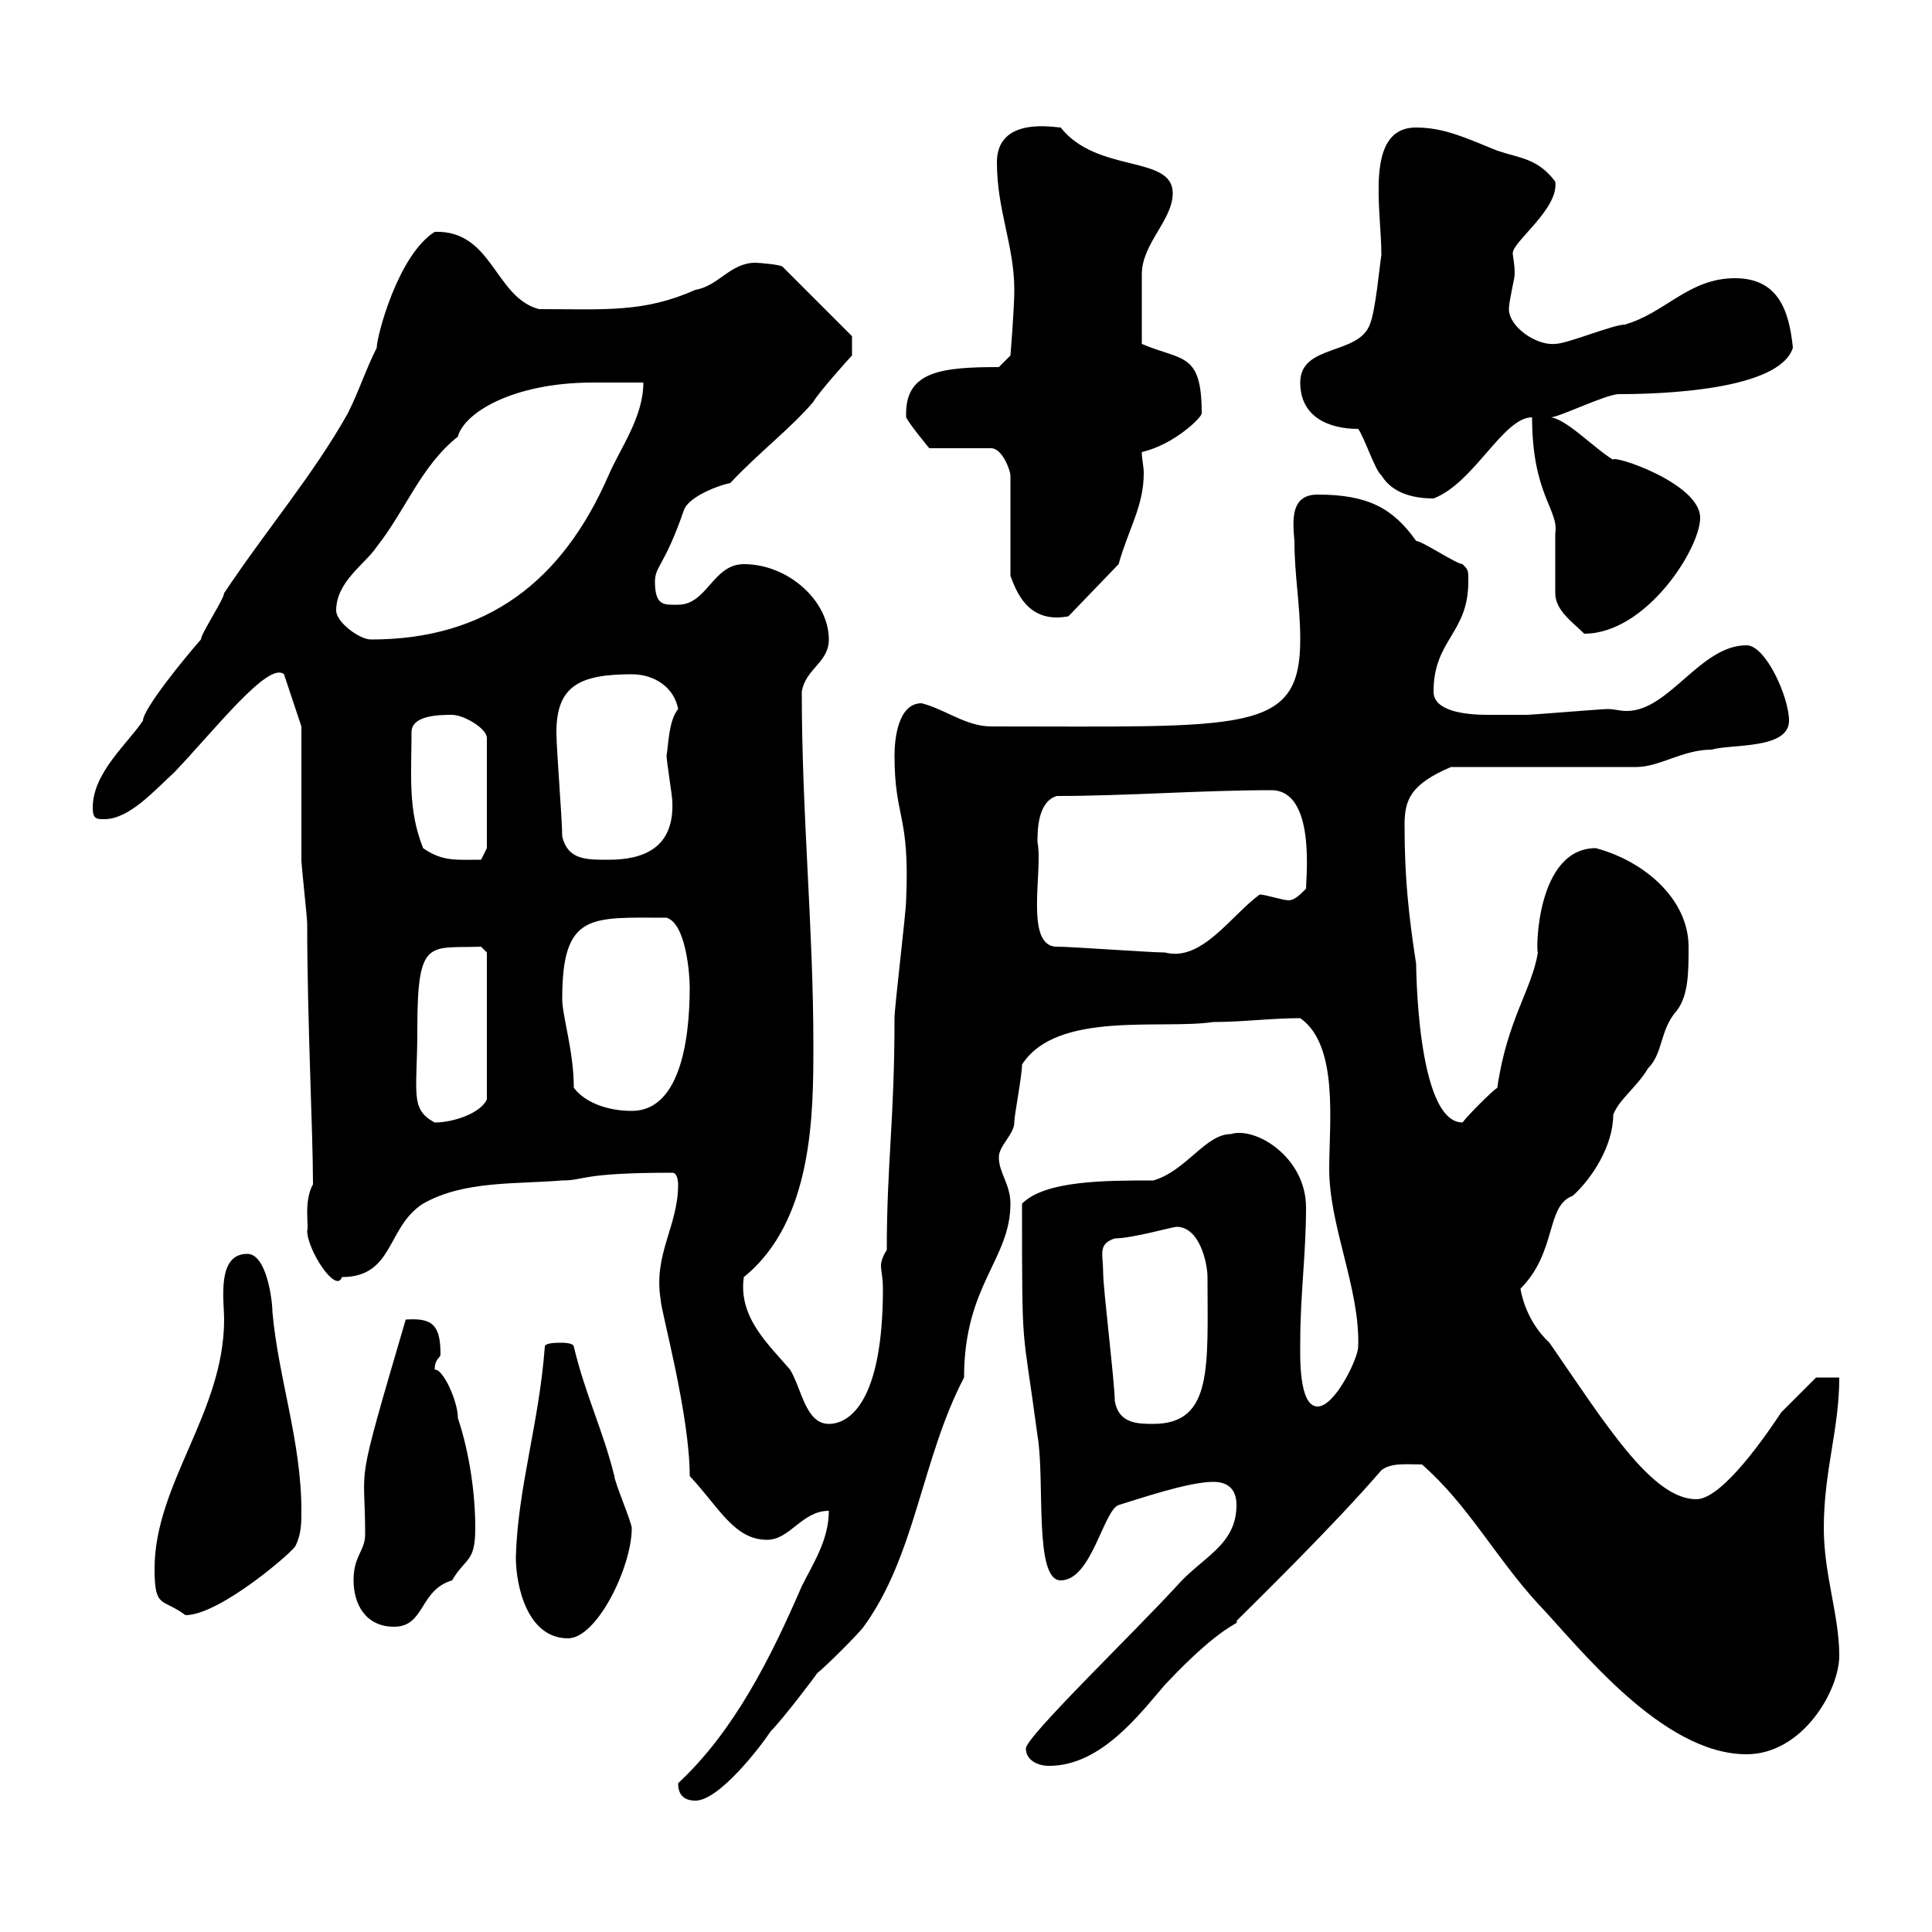 <svg xmlns="http://www.w3.org/2000/svg" xmlns:xlink="http://www.w3.org/1999/xlink" width="300" height="300"><path d="M105.30 276.90C105.30 278.70 106.20 279.60 108 279.60C111.60 279.60 117.90 271.50 119.70 268.80C121.50 267 126.30 260.70 126.90 259.80C128.10 258.90 133.50 253.50 134.10 252.60C142.20 241.50 143.10 226.50 149.70 213.90C149.70 199.50 156.90 195.60 156.90 186.90C156.90 183.90 155.10 182.10 155.10 179.70C155.10 177.90 157.50 176.10 157.50 174.30C157.50 173.10 158.70 167.10 158.70 165.30C164.10 156.90 180.30 159.90 188.40 158.70C192.90 158.70 197.40 158.10 201.90 158.10C207.90 162.30 206.40 174.30 206.40 181.50C206.40 190.50 211.20 200.10 210.90 209.10C210.90 210.90 207.30 218.40 204.60 218.40C201.60 218.40 201.90 210.30 201.90 208.50C201.90 201 202.80 194.70 202.80 187.50C202.80 179.70 195 174.90 191.10 176.10C187.20 176.10 184.20 181.80 179.10 183.30C171.60 183.30 162.30 183.30 158.70 186.90C158.70 211.20 158.70 204.90 161.10 222.90C162.30 229.80 160.50 245.40 164.70 245.40C169.50 245.40 171.30 234.60 173.70 233.70C176.70 232.80 184.50 230.10 188.40 230.10C191.70 230.10 192 232.50 192 233.70C192 240 186.60 241.80 182.70 246.30C175.80 253.80 159.30 269.70 159.30 271.50C159.30 273.30 161.10 274.20 162.90 274.20C171 274.20 177 266.10 180.90 261.60C190.20 251.70 192.60 252.30 192 251.70C194.70 249 207 237 214.50 228.30C216 227.10 218.40 227.40 220.80 227.40C228 233.70 232.20 241.80 238.80 249C245.10 255.60 258 272.40 271.20 272.40C279.90 272.40 285.60 262.50 285.60 257.10C285.60 250.80 283.20 244.50 283.20 237.30C283.20 228.30 285.60 222 285.60 213.90L282 213.90C282 213.90 278.40 217.50 276.60 219.30C274.80 222 267.60 232.80 263.40 232.80C256.50 232.80 249.30 221.10 240.60 208.50C236.70 204.90 236.10 200.10 236.10 200.10C241.80 194.40 240 187.20 244.20 185.70C247.20 183 250.50 177.90 250.50 173.10C251.40 170.70 254.10 168.90 255.90 165.90C258.30 163.50 257.70 159.90 260.40 156.90C262.20 154.50 262.20 150.90 262.20 147C262.20 139.80 255.60 133.80 247.80 131.70C238.50 131.70 238.50 147.90 238.80 147.90C237.90 153.60 234 158.40 232.50 168.90C231.60 169.50 228 173.10 227.10 174.30C219.90 174.30 219.90 149.10 219.90 149.70C218.70 141.90 218.10 136.20 218.10 128.10C218.10 124.20 219 121.80 225.30 119.10L254.10 119.10C257.70 119.10 261.30 116.40 265.80 116.40C268.80 115.50 277.80 116.40 277.80 111.90C277.80 108.30 274.20 100.20 271.20 100.20C264 100.20 259.20 110.40 252.60 110.40C251.40 110.40 250.80 110.10 249.60 110.10C248.70 110.10 237.90 111 237 111C234.90 111 234 111 231 111C227.40 111 222.60 110.40 222.60 107.40C222.60 99.30 228 98.40 228 90.30C228 88.50 228 88.50 227.10 87.60C226.20 87.60 220.80 84 219.90 84C216.30 78.90 212.40 76.80 204.60 76.80C200.40 76.80 200.70 80.70 201 84C201 89.40 201.90 93.90 201.90 99.30C201.90 114 193.50 112.80 153.90 112.80C150 112.80 146.70 110.10 143.10 109.20C139.50 109.20 138.90 114.60 138.90 117.30C138.90 127.20 141.30 126.30 140.70 139.80C140.70 141.60 138.90 156.30 138.90 158.10C138.90 174 137.70 180.60 137.70 194.10C137.10 195 136.80 195.90 136.80 196.50C136.80 197.40 137.10 198.30 137.10 200.10C137.10 217.50 132 221.10 128.70 221.10C125.10 221.10 124.50 215.70 122.70 212.70C119.40 208.80 114.60 204.60 115.50 198.30C126.30 189.60 126.30 172.80 126.30 162.30C126.30 144 124.50 126.60 124.50 107.40C125.10 103.80 128.70 102.90 128.70 99.30C128.70 93.30 122.40 87.60 115.50 87.60C110.70 87.60 109.80 93.90 105.30 93.90C103.20 93.90 101.70 94.20 101.70 90.30C101.70 87.90 103.20 87.90 106.20 79.20C106.80 77.40 110.70 75.60 113.40 75C117.90 70.20 122.70 66.60 126.30 62.40C126.90 61.20 131.70 55.80 132.30 55.20L132.30 52.20L121.50 41.40C121.20 41.10 117.90 40.80 117.30 40.80C113.40 40.80 111.60 44.40 108 45C99.90 48.60 93.90 48 83.70 48C76.80 46.20 76.50 35.70 67.50 36C61.80 39.60 58.50 52.20 58.50 54C56.70 57.60 55.80 60.60 54 64.20C48.60 73.80 41.40 82.20 34.80 92.10C34.80 93 31.20 98.40 31.20 99.30C28.80 102 22.20 110.10 22.20 111.90C19.80 115.50 14.40 120 14.40 125.40C14.40 127.20 15 127.20 16.20 127.20C20.10 127.20 24 122.70 27 120C33.30 113.40 41.70 102.60 44.10 104.70L46.80 112.80C46.80 115.50 46.80 130.80 46.80 133.50C46.80 134.40 47.70 142.50 47.70 143.40C47.70 158.40 48.60 175.80 48.60 183.90C47.10 186.60 48 190.50 47.70 191.10C47.70 194.10 52.20 201 53.10 198.30C61.20 198.30 60 190.50 65.70 186.90C72 183.30 80.10 183.90 87.30 183.30C90.90 183.30 90 182.10 104.40 182.10C105.30 182.10 105.30 183.90 105.30 183.90C105.30 190.50 101.40 194.70 102.60 201.90C102.60 203.40 107.10 219.60 107.10 229.20C111.60 234 114 239.10 119.10 239.10C122.70 239.10 124.50 234.60 128.70 234.60C128.70 239.10 126.30 242.70 124.50 246.30C119.70 257.40 114 268.80 105.30 276.90ZM80.10 241.80C80.10 246.30 81.90 254.40 88.20 254.40C92.70 254.40 98.10 243.30 98.10 237.30C98.10 236.40 95.40 230.10 95.40 229.20C93.60 222 90.90 216.60 89.10 209.10C89.10 208.50 87.30 208.50 87.30 208.50C86.40 208.50 84.60 208.50 84.60 209.10C83.70 221.10 80.40 231 80.10 241.80ZM54.90 245.40C54.90 249 56.70 252.60 61.20 252.60C66 252.60 65.10 246.90 70.20 245.40C72.30 241.80 73.80 242.70 73.80 237.30C73.80 231.90 72.90 225.60 71.10 220.20C71.10 217.50 68.70 212.40 67.50 212.70C67.50 210.90 68.40 210.90 68.40 210.30C68.40 205.80 67.20 204.60 63 204.90C54.90 232.50 56.70 226.50 56.70 238.20C56.70 240.90 54.90 241.50 54.90 245.40ZM24 243.60C24 249.90 25.20 248.10 28.80 250.80C34.20 250.80 45.90 240.60 45.90 240C46.80 238.20 46.80 236.40 46.80 234.60C46.80 223.80 43.20 213.90 42.30 203.70C42.30 201.90 41.40 194.70 38.40 194.70C33.60 194.70 34.80 201.90 34.80 204.90C34.80 219.30 24 230.40 24 243.60ZM173.10 217.50C173.10 214.80 171.30 200.10 171.30 197.70C171.30 194.70 170.40 193.20 173.10 192.30C175.80 192.30 182.10 190.50 182.70 190.50C186.30 190.50 187.50 196.20 187.50 198.30C187.50 212.10 188.40 221.10 179.10 221.10C176.70 221.10 173.70 221.10 173.10 217.50ZM64.80 159.90C64.80 145.50 66.60 147.30 74.70 147L75.60 147.90L75.60 170.70C74.70 172.80 70.50 174.30 67.50 174.30C63.60 172.20 64.80 169.80 64.80 159.90ZM89.10 168.90C89.10 163.20 87.30 157.80 87.30 155.10C87.30 141.60 91.80 142.50 103.50 142.50C106.50 143.40 107.10 151.20 107.10 153.30C107.10 162.30 105.30 172.50 98.10 172.50C94.50 172.50 90.90 171.30 89.10 168.90ZM164.10 147C159 147 162 135 161.10 130.80C161.10 129 161.10 124.50 164.10 123.60C174.90 123.60 186.60 122.70 197.40 122.70C204.30 122.70 202.80 136.20 202.80 138C201.90 138.90 201 139.80 200.10 139.80C199.20 139.80 196.50 138.90 195.60 138.90C191.10 142.20 186.60 149.40 180.90 147.90C178.50 147.90 166.50 147 164.10 147ZM65.70 131.70C63.30 125.70 63.90 120.30 63.90 113.70C63.90 111 68.40 111 70.20 111C72 111 75.60 113.10 75.60 114.60L75.60 131.70L74.70 133.50C70.80 133.50 68.70 133.80 65.70 131.70ZM87.30 129.90C87.30 127.20 86.40 116.40 86.40 113.70C86.40 106.50 90 104.70 98.10 104.70C101.70 104.70 104.70 106.80 105.30 110.10C103.80 111.90 103.80 115.80 103.50 117.30C103.50 118.20 104.40 123.60 104.40 124.50C104.70 131.70 99.90 133.50 94.50 133.50C90.90 133.50 88.20 133.50 87.30 129.90ZM52.20 94.80C52.20 90.30 56.70 87.60 58.50 84.90C63 79.20 65.40 72.30 71.10 67.80C72 64.20 79.50 59.40 92.10 59.40C94.50 59.40 97.50 59.40 99.90 59.40C99.90 64.80 96.30 69.60 94.50 73.80C87.30 90.30 75.60 99.30 57.60 99.30C55.80 99.30 52.20 96.60 52.20 94.80ZM237.90 64.80C237.90 76.80 242.10 79.20 241.50 82.80C241.50 84 241.50 91.20 241.50 92.10C241.50 94.80 244.20 96.60 246 98.40C255.60 98.40 264 85.20 264 80.40C264 75 250.20 70.50 250.50 71.40C247.50 69.60 243 64.80 240.60 64.80C241.50 65.10 249.30 61.20 251.40 61.20C258 61.20 276.30 60.60 278.40 54C277.80 48 276 43.20 269.40 43.20C262.20 43.20 258.60 48.60 252.30 50.40C250.50 50.40 243.30 53.40 241.50 53.40C238.50 53.70 234.30 50.70 234.30 48C234.30 46.80 235.20 43.20 235.20 42.60C235.20 40.80 234.90 39.90 234.90 39.30C234.90 37.50 242.10 32.40 241.50 28.20C238.80 24.60 236.10 24.60 232.50 23.40C228 21.60 224.40 19.80 219.90 19.80C211.80 19.80 214.50 32.40 214.50 39.60C214.20 41.40 213.60 48.30 212.70 50.40C210.90 55.20 201.90 53.40 201.90 59.40C201.90 64.80 206.40 66.60 210.90 66.60C211.80 67.80 213.60 73.20 214.50 73.80C216.30 76.80 219.90 77.40 222.60 77.40C228.90 75 233.40 64.80 237.90 64.80ZM140.70 64.20C140.70 64.20 140.70 64.80 140.70 64.80C141.30 66 144.30 69.60 144.30 69.60L153.90 69.60C155.70 69.60 156.90 73.20 156.90 73.80L156.90 89.40C157.80 91.80 159.60 96.90 165.90 95.70L173.70 87.60C175.20 82.20 177.60 78.60 177.60 73.50C177.60 72.30 177.30 71.40 177.30 70.20C182.40 69 186.60 64.80 186.60 64.20C186.60 54.60 183.60 56.10 177.30 53.40C177.30 50.10 177.30 45 177.30 42.60C177.30 37.80 182.10 34.20 182.10 30C182.10 24 170.40 27 164.70 19.80C163.80 19.80 154.80 18 154.80 25.20C154.80 32.70 157.50 38.10 157.50 45C157.50 48 156.90 55.20 156.90 55.20L155.10 57C146.40 57 140.70 57.60 140.70 64.20Z"/></svg>